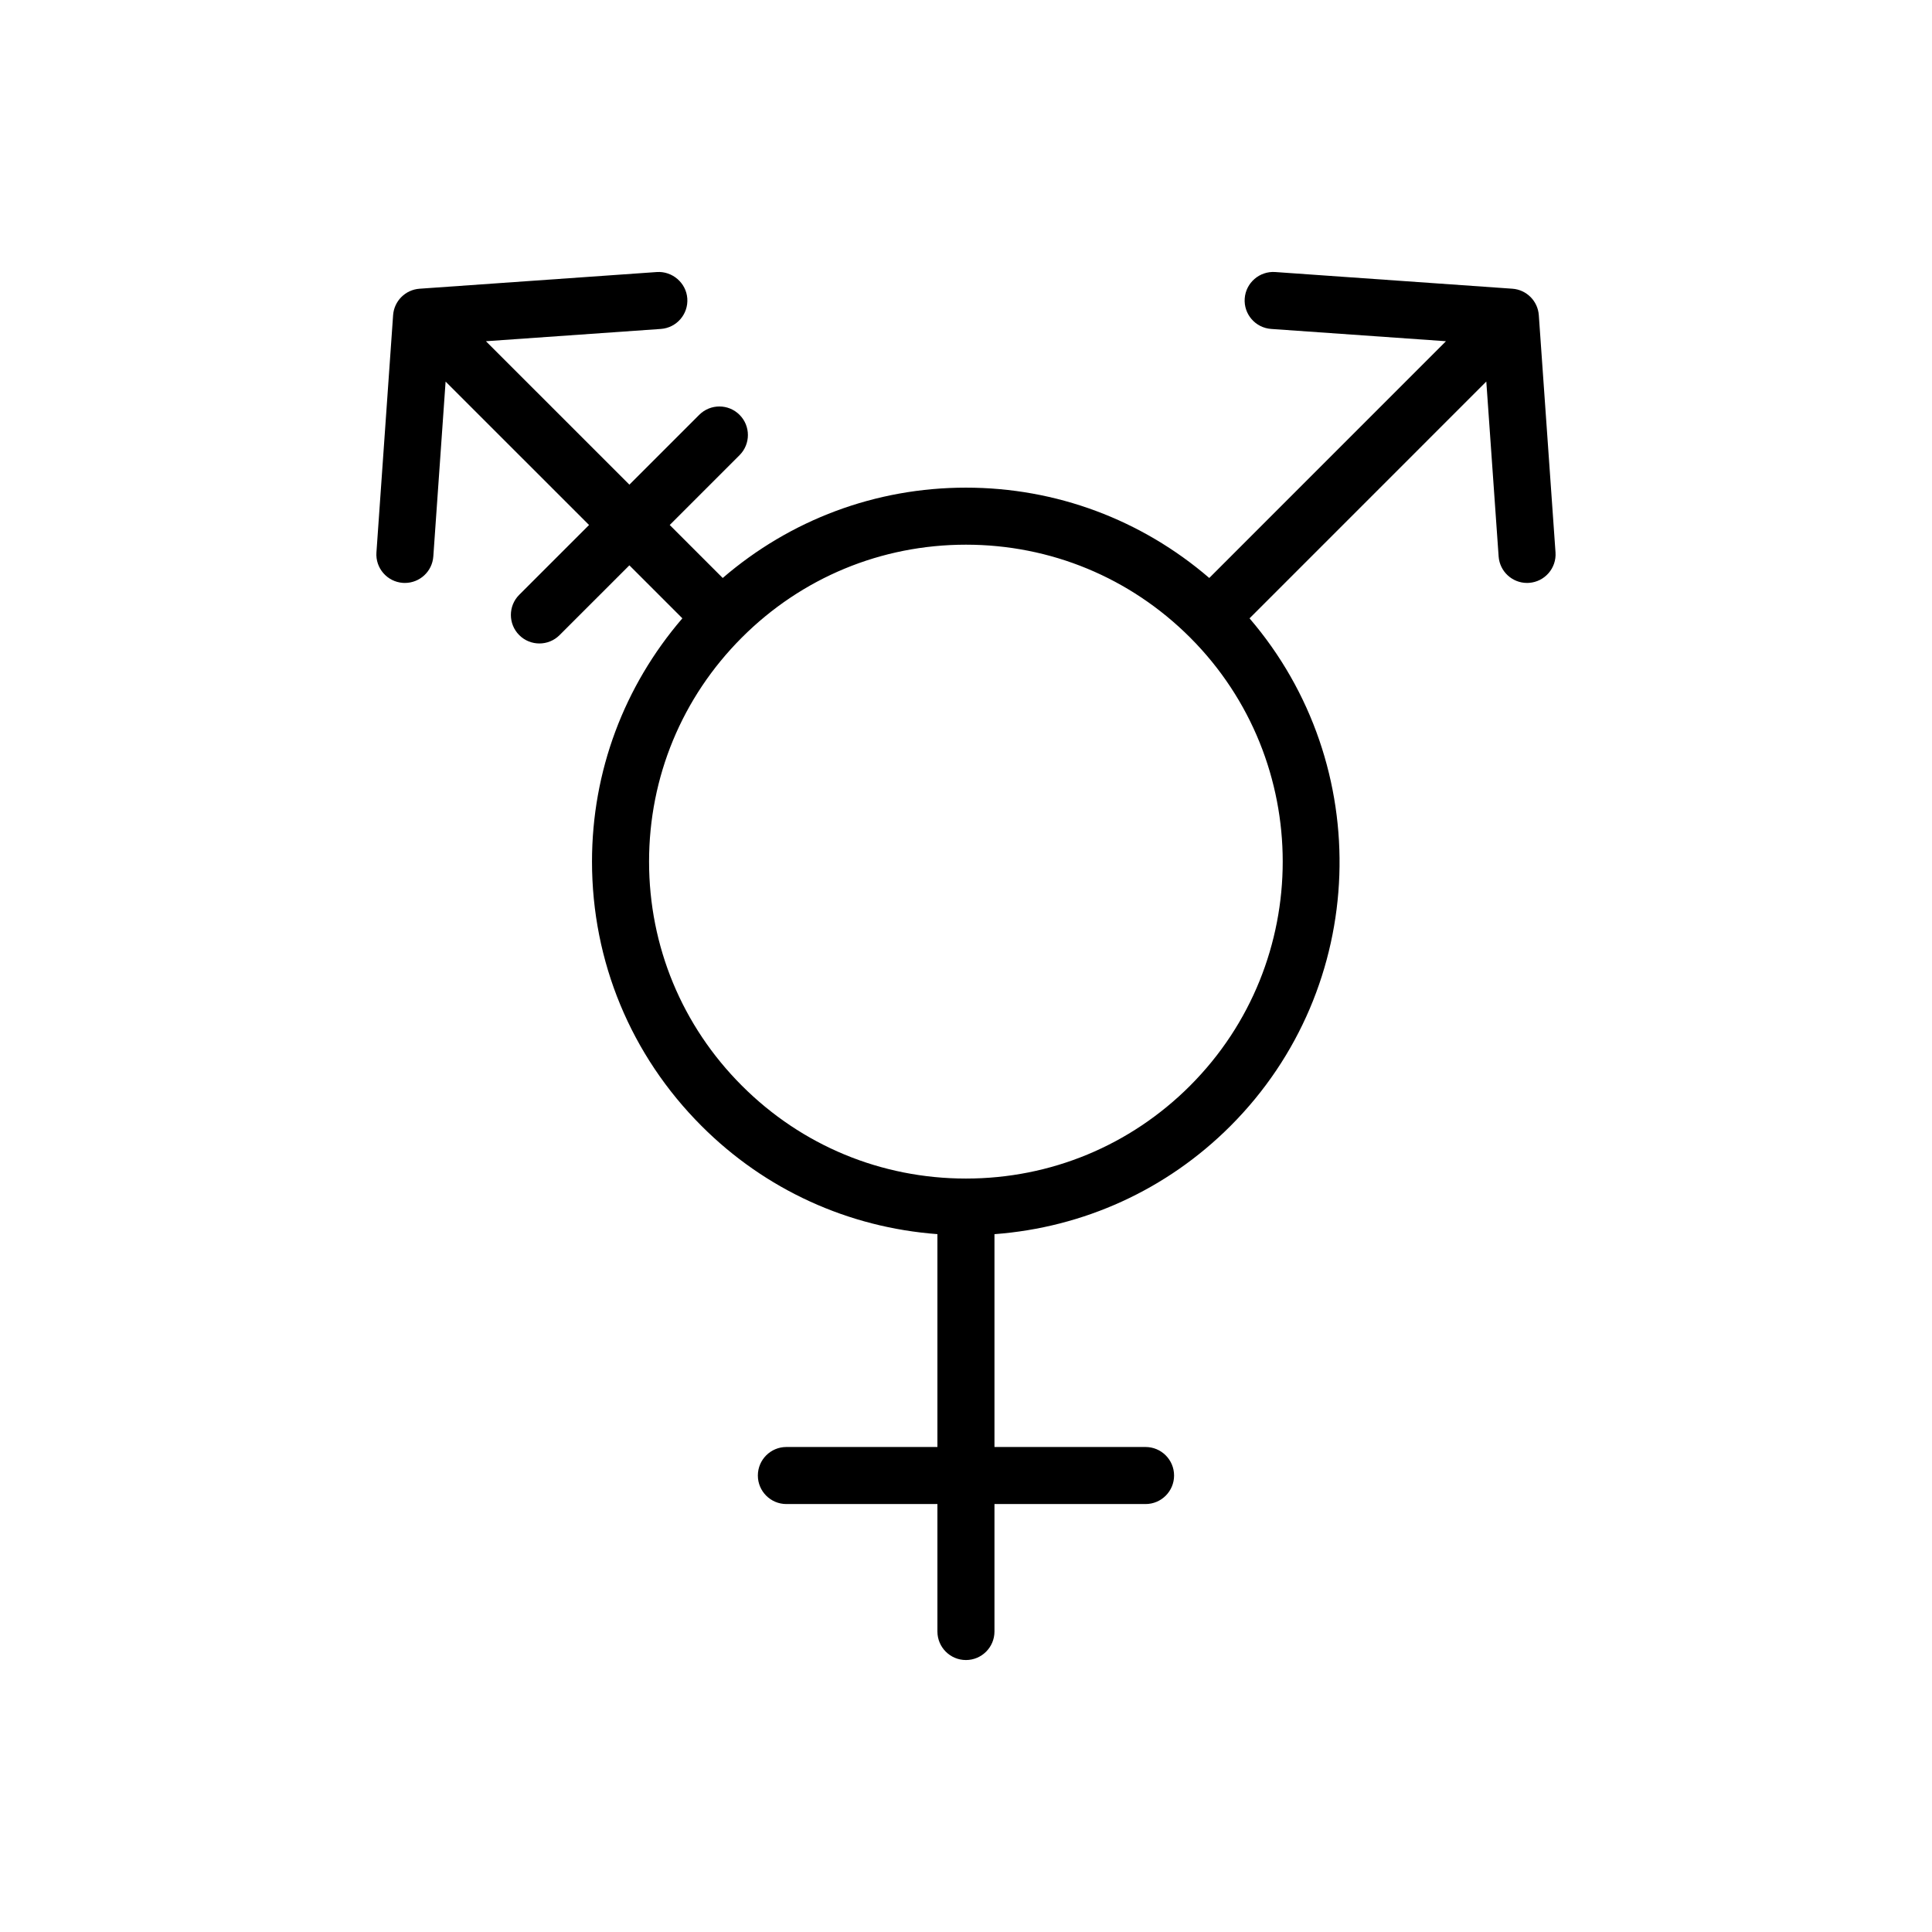 <?xml version="1.0" encoding="UTF-8"?>
<!-- Uploaded to: ICON Repo, www.svgrepo.com, Generator: ICON Repo Mixer Tools -->
<svg fill="#000000" width="800px" height="800px" version="1.1" viewBox="144 144 512 512" xmlns="http://www.w3.org/2000/svg">
 <path d="m551.8 227.52c-0.266-3.754-3.254-6.742-7.008-7.008l-62.859-4.422c-4.141-0.277-7.773 2.84-8.07 7.012-0.297 4.16 2.84 7.773 7.008 8.07l46.324 3.254-62.727 62.742c-17.965-15.441-40.559-23.938-64.484-23.938-23.93 0-46.512 8.5-64.457 23.941l-14.043-14.043 18.504-18.504c2.953-2.949 2.953-7.734 0-10.688s-7.734-2.953-10.688 0l-18.504 18.504-38.016-38.012 46.355-3.258c4.16-0.293 7.301-3.906 7.008-8.07-0.297-4.168-3.996-7.281-8.07-7.008l-62.887 4.422c-3.754 0.266-6.746 3.254-7.008 7.012l-4.418 62.871c-0.297 4.16 2.84 7.773 7.008 8.07 0.18 0.012 0.359 0.016 0.539 0.016 3.93 0 7.246-3.043 7.527-7.027l3.254-46.336 38.016 38.008-18.5 18.496c-2.953 2.949-2.953 7.738 0 10.688 1.477 1.477 3.41 2.211 5.344 2.211 1.934 0 3.871-0.734 5.344-2.211l18.5-18.496 14.043 14.043c-15.445 17.957-23.949 40.543-23.949 64.469 0 26.465 10.312 51.352 29.035 70.07 16.914 16.922 38.891 26.895 62.504 28.66v56.41h-40.027c-4.172 0-7.559 3.387-7.559 7.559 0 4.172 3.387 7.559 7.559 7.559h40.027v33.781c0 4.172 3.387 7.559 7.559 7.559s7.559-3.387 7.559-7.559v-33.781h40.039c4.172 0 7.559-3.387 7.559-7.559 0-4.172-3.387-7.559-7.559-7.559h-40.039v-56.402c23.617-1.773 45.605-11.738 62.531-28.66 36.824-36.84 38.457-95.645 5.066-134.54l62.746-62.754 3.266 46.344c0.281 3.984 3.598 7.027 7.527 7.027 0.18 0 0.359-0.004 0.539-0.02 4.16-0.293 7.301-3.906 7.008-8.07zm-92.41 204.2c-15.871 15.871-36.965 24.609-59.398 24.609-22.43 0-43.52-8.734-59.379-24.609-15.863-15.859-24.605-36.953-24.605-59.383 0-22.43 8.734-43.52 24.605-59.391 15.855-15.859 36.938-24.598 59.375-24.598 22.43 0 43.527 8.734 59.398 24.598 32.73 32.742 32.73 86.023 0.004 118.77z"/>
</svg>